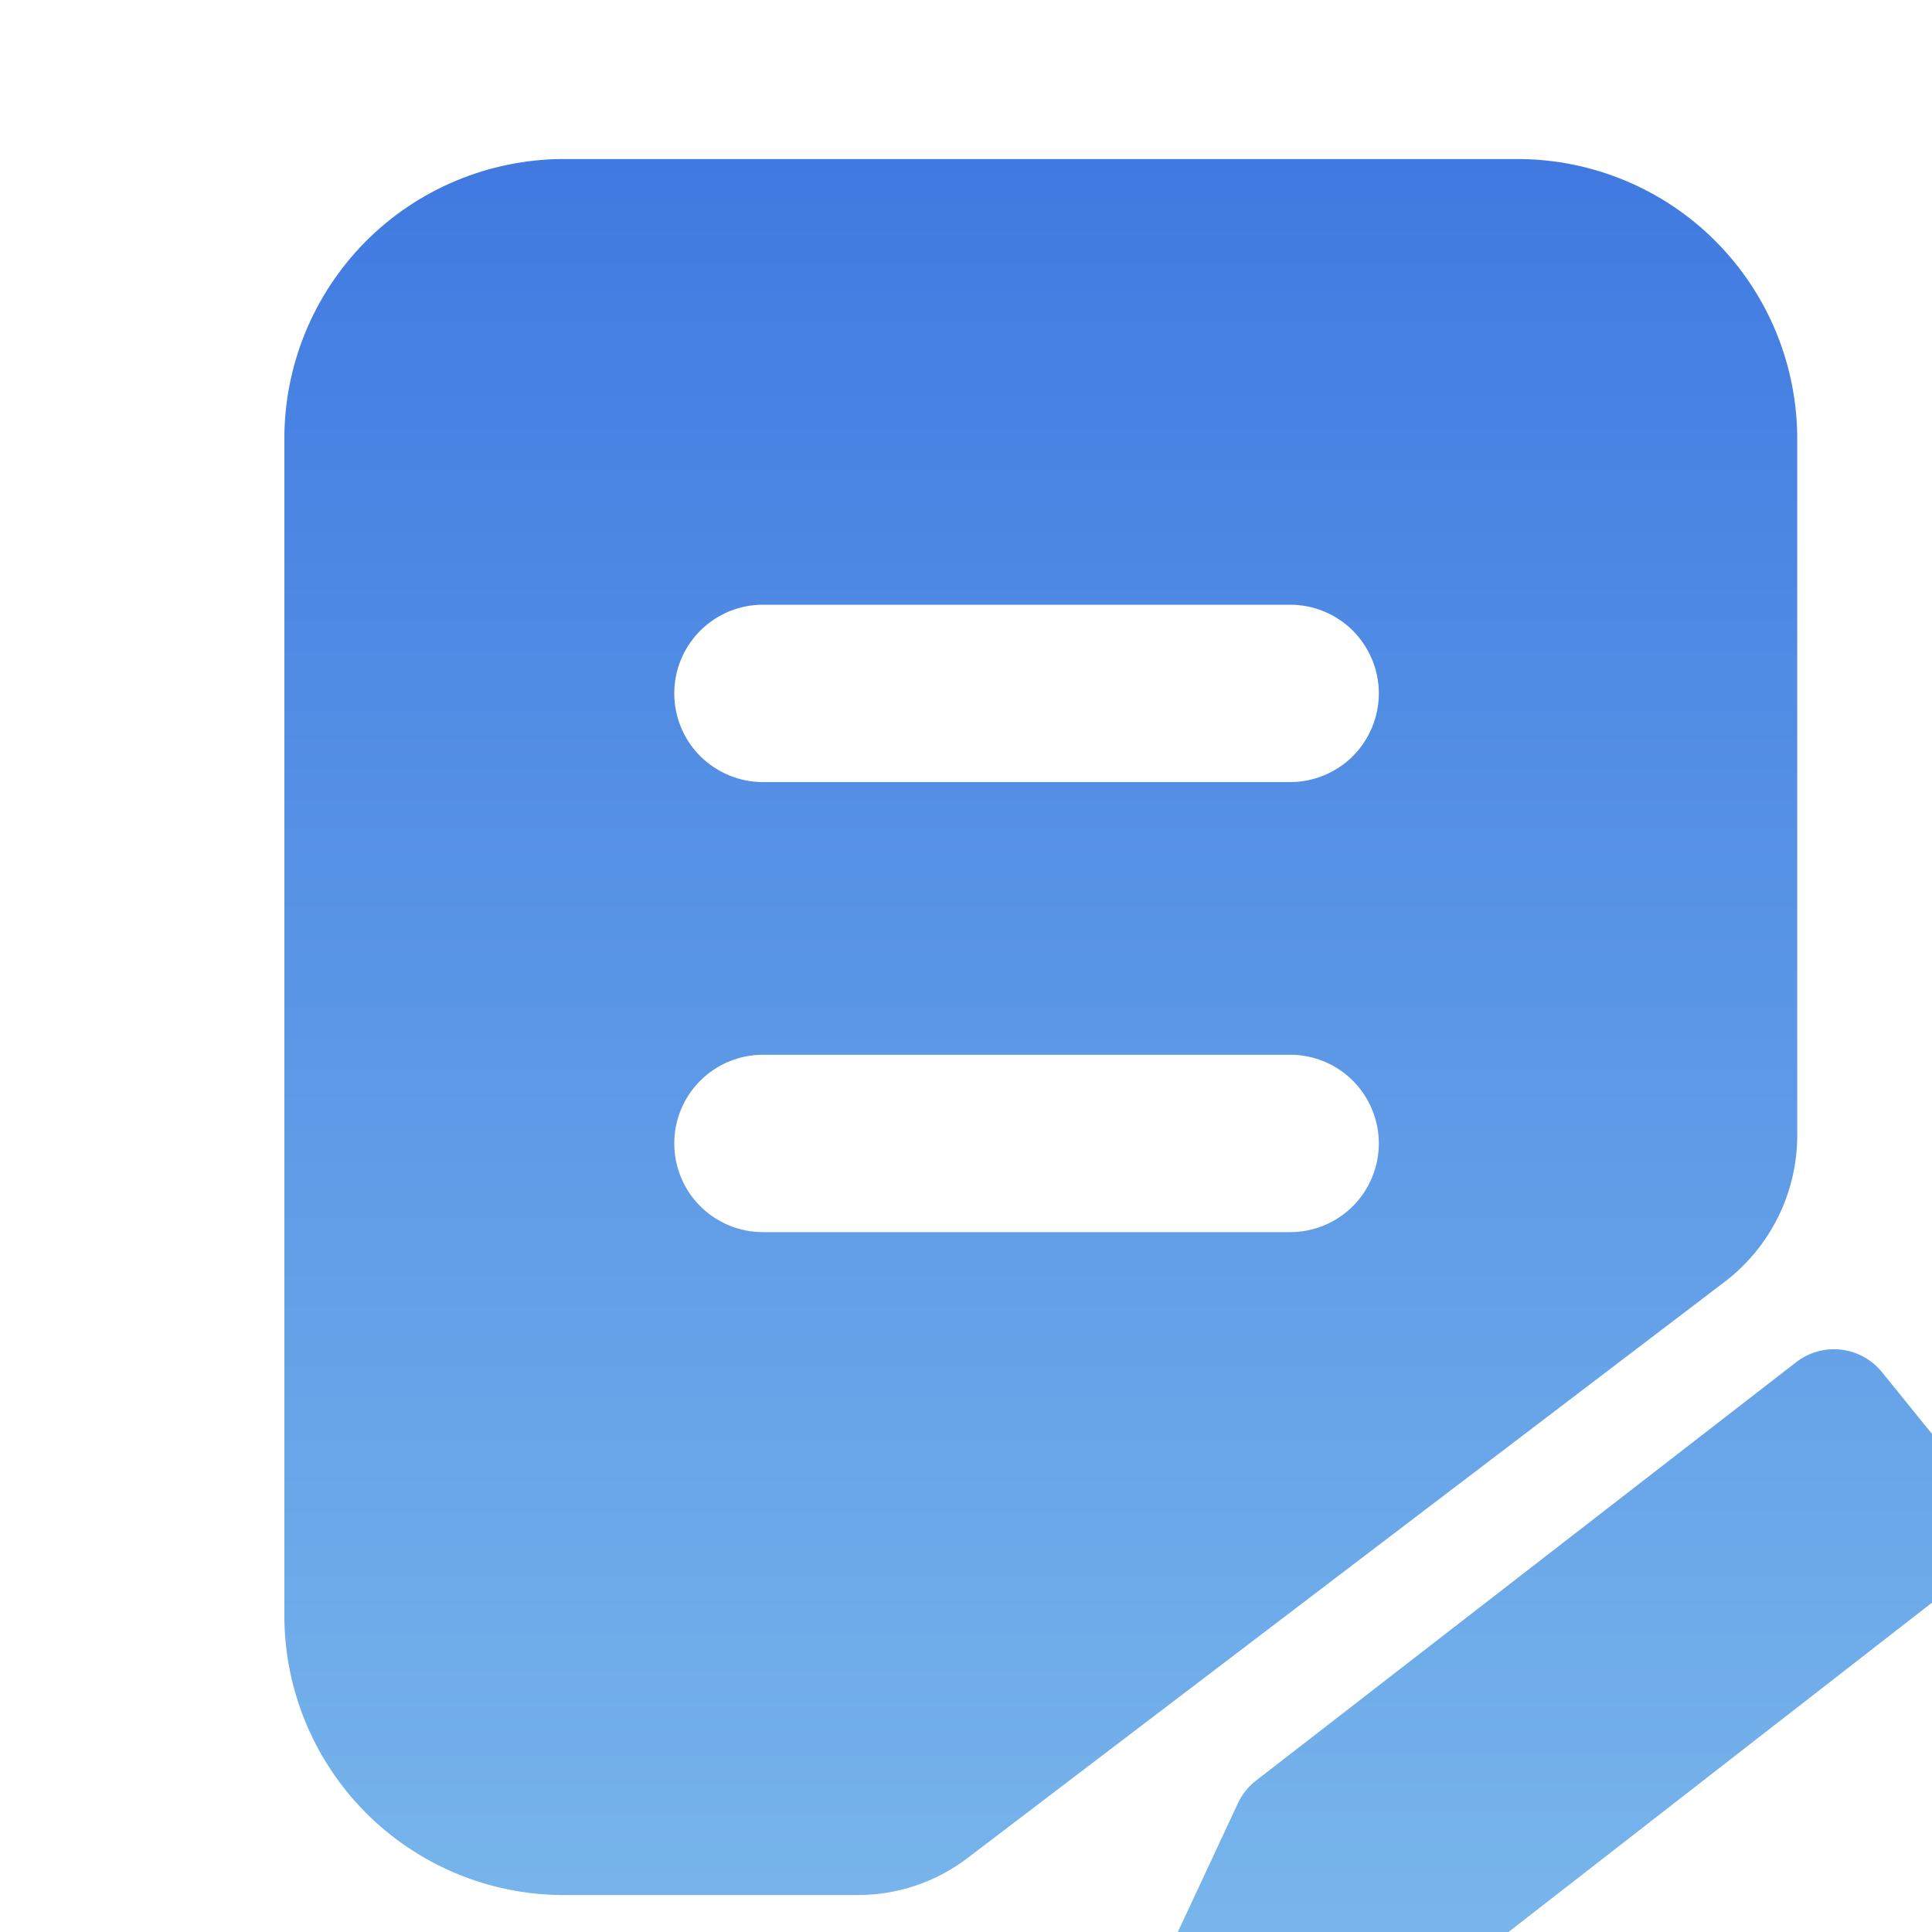 <svg width="16" height="16" viewBox="0 0 16 16" fill="none" xmlns="http://www.w3.org/2000/svg">
<g id="Frame" clip-path="url(#clip0_4502_14879)">
<g id="Vector">
<path d="M16.36 12.32L15.587 11.365C15.503 11.26 15.381 11.193 15.247 11.177C15.114 11.162 14.98 11.199 14.874 11.282L10.402 14.746C10.337 14.796 10.285 14.861 10.251 14.936L9.694 16.129C9.653 16.217 9.637 16.314 9.648 16.41C9.659 16.505 9.696 16.596 9.756 16.672C9.815 16.747 9.894 16.804 9.984 16.837C10.073 16.869 10.17 16.876 10.264 16.855L11.689 16.558C11.766 16.542 11.838 16.509 11.9 16.461L16.277 13.057C16.331 13.014 16.377 12.962 16.41 12.902C16.444 12.842 16.465 12.776 16.473 12.707C16.481 12.639 16.475 12.57 16.456 12.504C16.437 12.438 16.405 12.376 16.362 12.322L16.36 12.32Z" fill="url(#paint0_linear_4502_14879)"/>
<path fill-rule="evenodd" clip-rule="evenodd" d="M8.012 15.388L14.285 10.614C14.471 10.472 14.622 10.288 14.726 10.078C14.83 9.868 14.884 9.636 14.884 9.402V3.643C14.886 3.029 14.645 2.439 14.212 2.002C13.78 1.566 13.191 1.32 12.577 1.317H4.661C4.047 1.32 3.459 1.566 3.026 2.002C2.594 2.439 2.352 3.029 2.355 3.643V13.368C2.352 13.982 2.594 14.573 3.026 15.009C3.459 15.445 4.047 15.692 4.661 15.694H7.104C7.432 15.694 7.751 15.587 8.012 15.388ZM6.318 6.477H10.684C10.879 6.477 11.066 6.399 11.204 6.262C11.341 6.124 11.419 5.937 11.419 5.742C11.419 5.548 11.341 5.361 11.204 5.223C11.066 5.085 10.879 5.008 10.684 5.008H6.318C6.124 5.008 5.937 5.085 5.799 5.223C5.661 5.361 5.584 5.548 5.584 5.742C5.584 5.937 5.661 6.124 5.799 6.262C5.937 6.399 6.124 6.477 6.318 6.477ZM6.318 10.204H10.684C10.879 10.204 11.066 10.127 11.204 9.989C11.341 9.851 11.419 9.664 11.419 9.469C11.419 9.275 11.341 9.088 11.204 8.95C11.066 8.812 10.879 8.735 10.684 8.735H6.318C6.124 8.735 5.937 8.812 5.799 8.95C5.661 9.088 5.584 9.275 5.584 9.469C5.584 9.664 5.661 9.851 5.799 9.989C5.937 10.127 6.124 10.204 6.318 10.204Z" fill="url(#paint1_linear_4502_14879)"/>
</g>
</g>
<defs>
<linearGradient id="paint0_linear_4502_14879" x1="9.415" y1="1.317" x2="9.415" y2="16.867" gradientUnits="userSpaceOnUse">
<stop stop-color="#407AE1"/>
<stop offset="1" stop-color="#7BB9EC"/>
</linearGradient>
<linearGradient id="paint1_linear_4502_14879" x1="9.415" y1="1.317" x2="9.415" y2="16.867" gradientUnits="userSpaceOnUse">
<stop stop-color="#407AE1"/>
<stop offset="1" stop-color="#7BB9EC"/>
</linearGradient>
<clipPath id="clip0_4502_14879">
<rect width="16" height="16" fill="white"/>
</clipPath>
</defs>
</svg>
